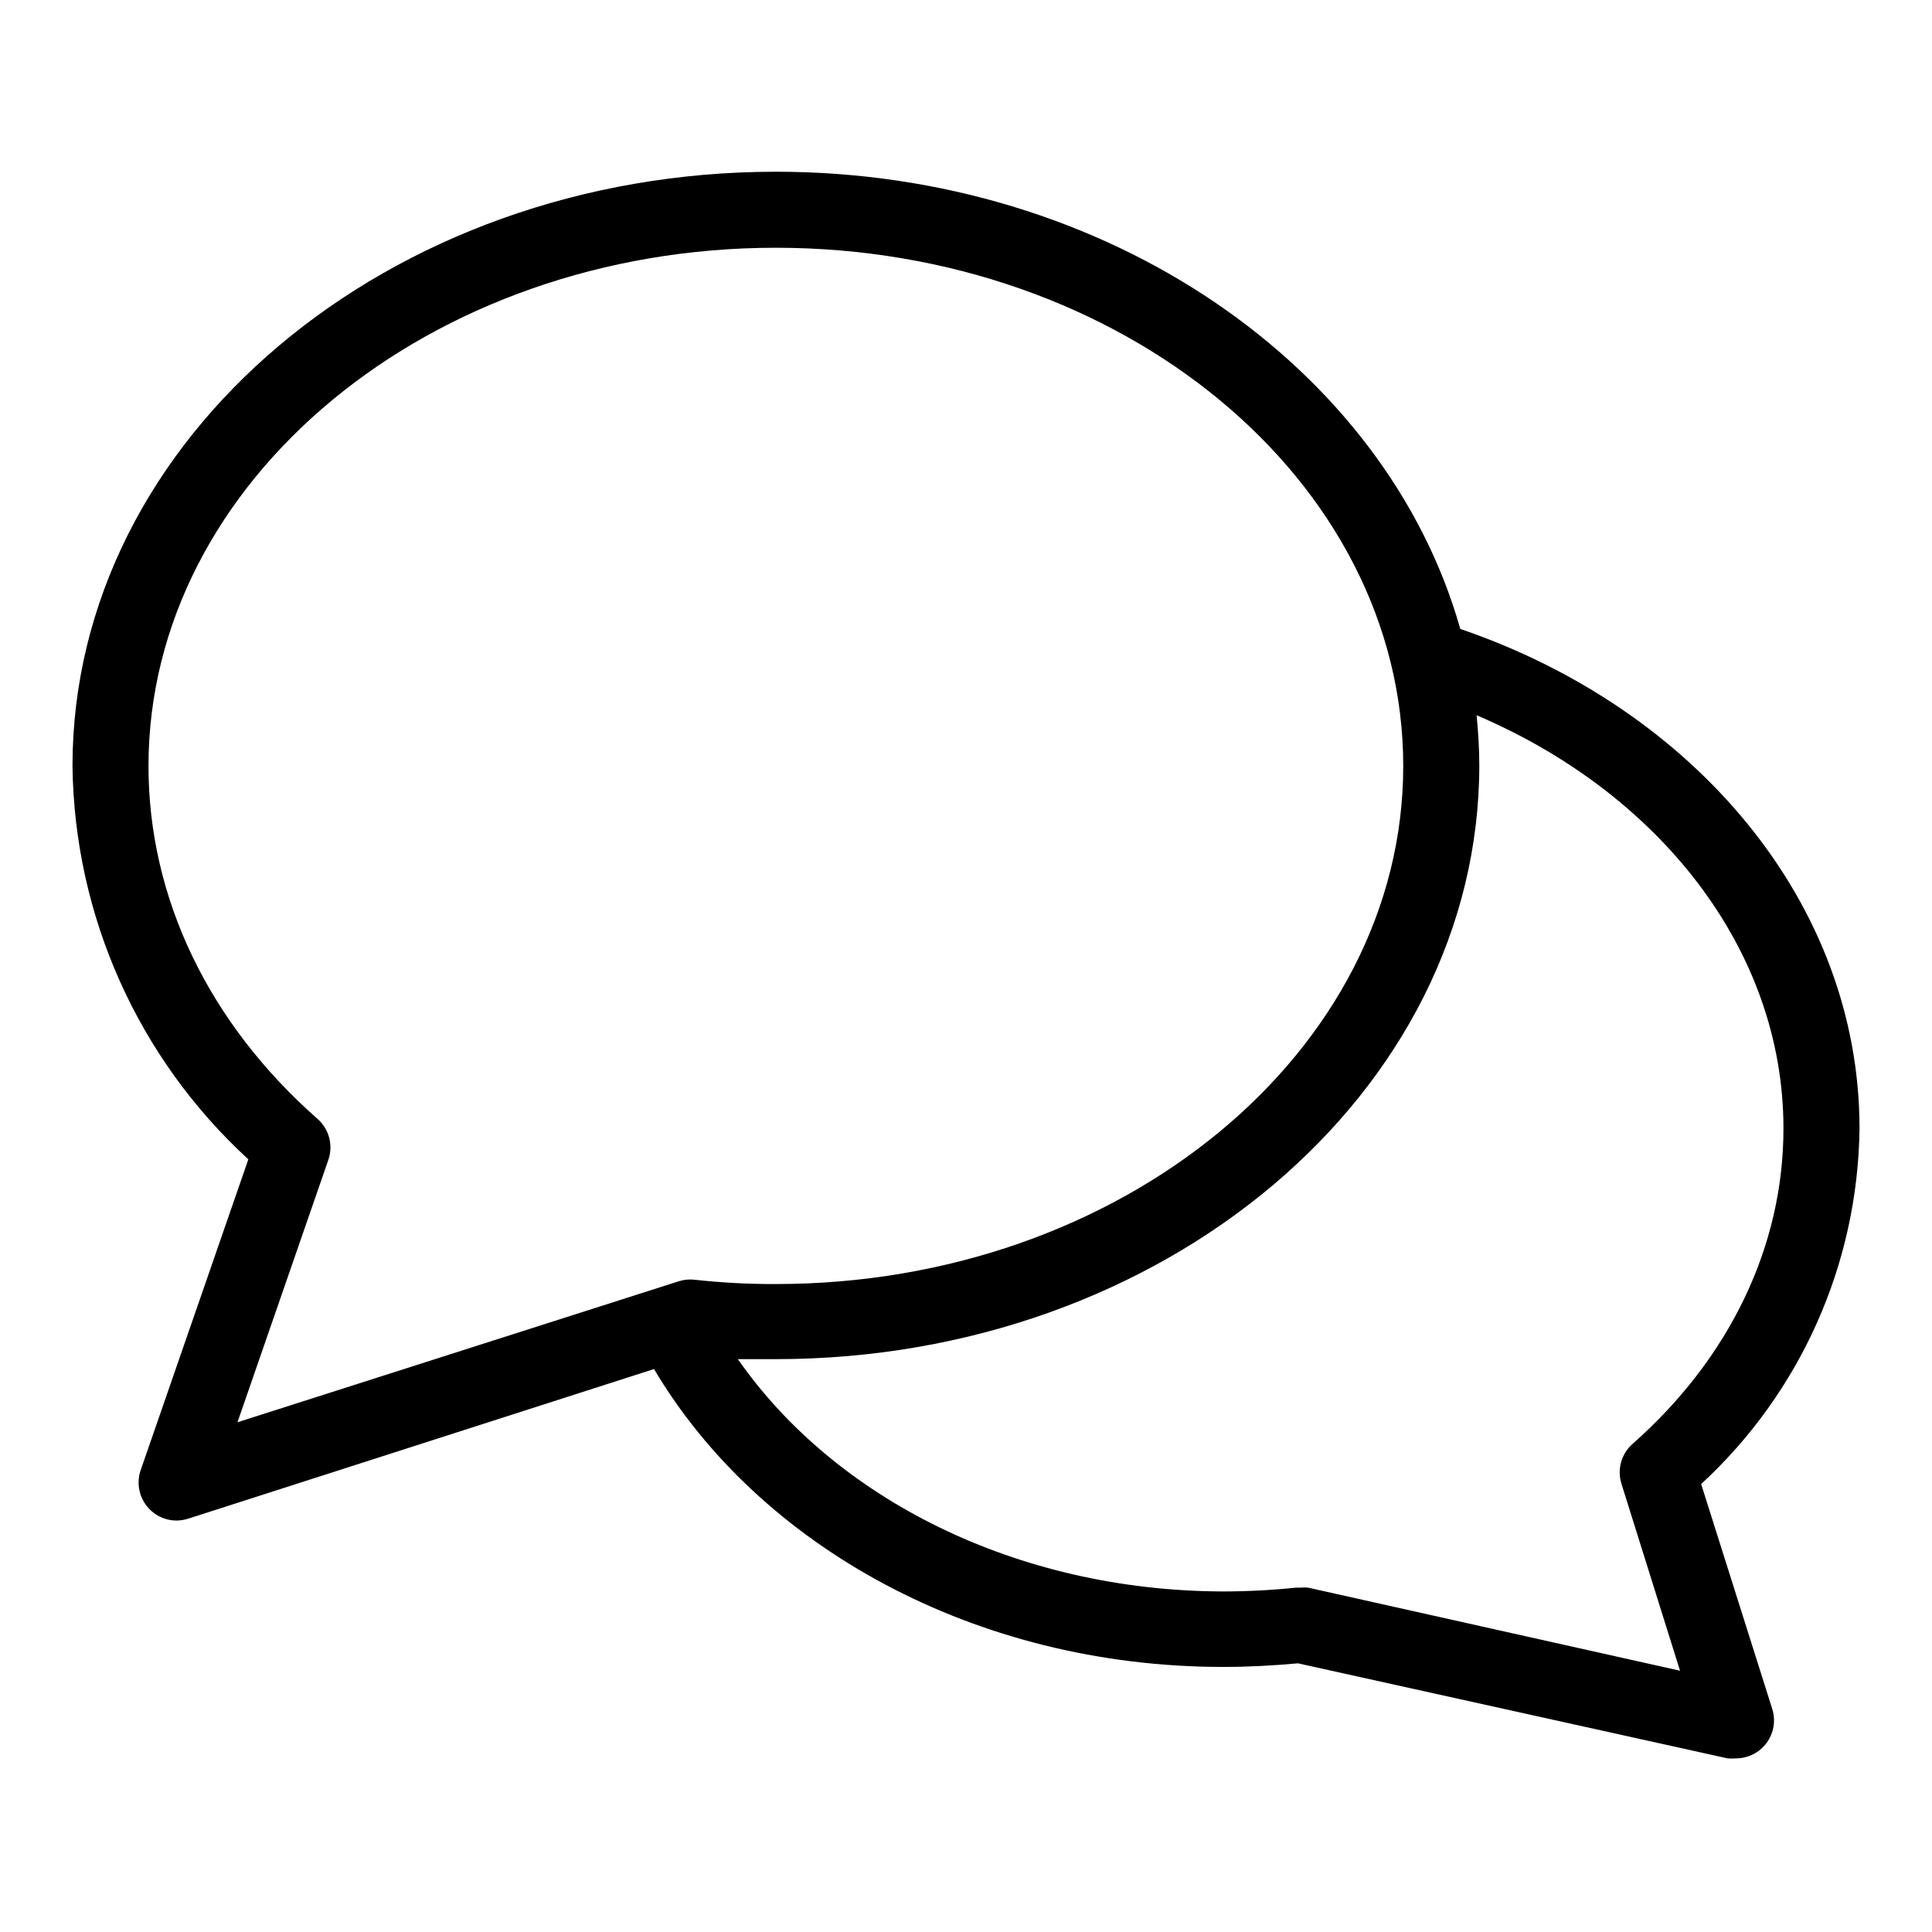 <?xml version="1.0" encoding="UTF-8"?>
<!-- Uploaded to: SVG Repo, www.svgrepo.com, Generator: SVG Repo Mixer Tools -->
<svg fill="#000000" width="800px" height="800px" version="1.1" viewBox="144 144 512 512" xmlns="http://www.w3.org/2000/svg">
 <path d="m530.99 310.67c-19.648-69.375-93.508-121.16-181.37-121.16-102.73 0-186.41 70.535-186.41 157.49v-0.004c0.48 39.691 17.348 77.414 46.602 104.24l-28.516 82.324c-1.074 3.082-0.594 6.5 1.301 9.16 1.891 2.664 4.957 4.246 8.223 4.242 1.043-0.02 2.078-0.191 3.074-0.504l123.43-39.648c27.711 46.754 84.891 78.945 150.84 78.945 6.602 0 13.25-0.352 19.801-0.957l113.86 25.191v-0.004c0.738 0.074 1.48 0.074 2.219 0 3.207 0.004 6.231-1.52 8.129-4.109 1.902-2.586 2.457-5.926 1.492-8.988l-18.844-59.602c26.363-24.285 41.547-58.367 41.969-94.211 0-59.953-43.934-111.29-105.8-132.4zm-203.04 172.46c-1.41-0.148-2.836 0.008-4.18 0.453l-116.84 37.332 24.082-69.527c1.336-3.848 0.223-8.125-2.82-10.832-28.918-25.441-44.84-58.645-44.84-93.559 0-75.57 74.562-137.34 166.26-137.34 91.695 0.004 166.26 61.617 166.26 137.34s-74.715 137.29-166.26 137.29c-7.238 0.027-14.469-0.359-21.664-1.156zm248.68 43.527c-2.977 2.641-4.121 6.785-2.922 10.578l15.516 49.523-98.543-22.012c-0.719-0.074-1.445-0.074-2.164 0h-1.109c-6.41 0.664-12.852 1-19.297 1.004-54.863-0.148-102.88-24.684-128.57-61.562h10.078c102.78 0 186.41-70.535 186.41-157.44 0-4.434-0.301-8.816-0.707-13.199 48.113 20.504 81.312 61.867 81.312 109.53 0 31.137-14.207 60.809-40.004 83.582z"/>
</svg>